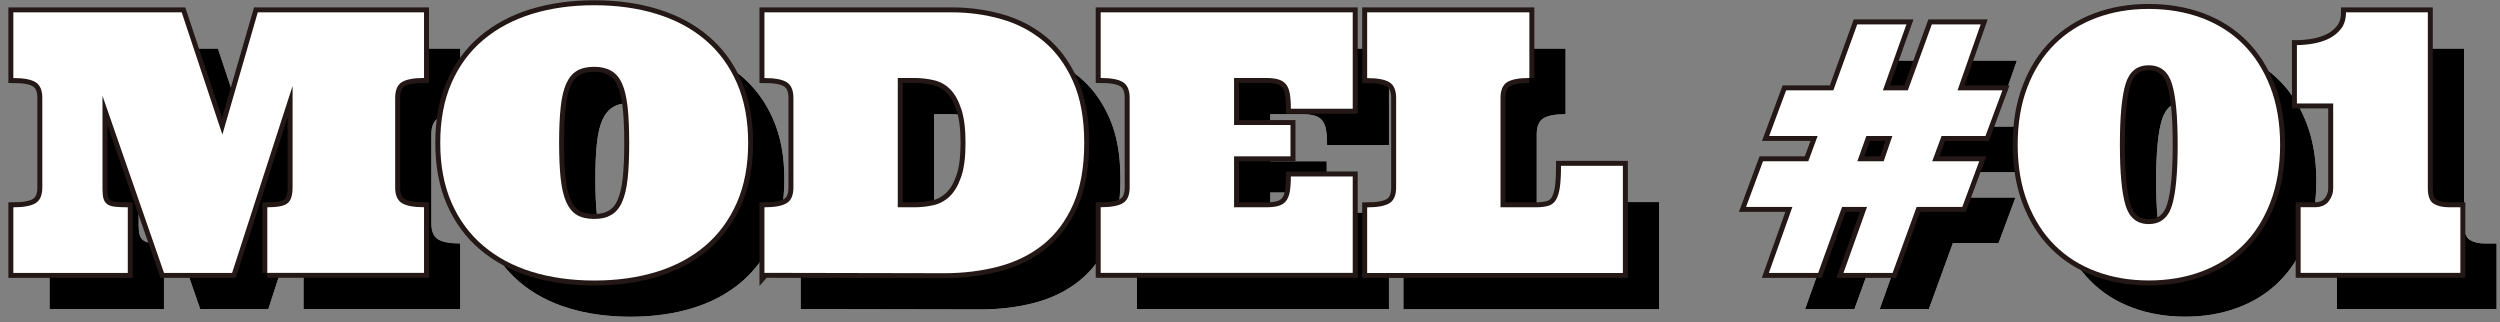 <?xml version="1.0" encoding="UTF-8"?> <svg xmlns="http://www.w3.org/2000/svg" xmlns:xlink="http://www.w3.org/1999/xlink" version="1.1" id="レイヤー_1" x="0px" y="0px" viewBox="0 0 503.348 64.826" xml:space="preserve"><rect x="0" y="0" width="503.348" height="64.826" fill="#808080" stroke="none"/> <g id="_レイヤー_1-2"> <g> <g> <g> <path fill="#FFFFFF" d="M61.111,62.24V49.028c2.091,0,3.464-0.28,4.108-0.839c0.656-0.559,0.985-1.604,0.985-3.148V24.598 L54.025,62.24h-13.71L27.917,26.591v18.876c0,0.778,0.073,1.41,0.219,1.872c0.146,0.462,0.401,0.827,0.766,1.082 c0.365,0.267,0.887,0.425,1.568,0.498c0.681,0.073,1.519,0.109,2.54,0.109V62.24H9.977V49.028c2.091,0,3.586-0.28,4.485-0.839 c0.899-0.559,1.349-1.604,1.349-3.148V27.029c0-1.568-0.45-2.625-1.349-3.184c-0.899-0.559-2.394-0.839-4.485-0.839V9.781 h33.899l8.192,24.601L59.19,9.781h33.474v13.212c-2.091,0-3.573,0.28-4.473,0.839c-0.887,0.559-1.337,1.617-1.337,3.184v18.013 c0,1.544,0.45,2.589,1.337,3.148c0.887,0.559,2.382,0.839,4.473,0.839v13.212H61.111V62.24z"></path> <path fill="#FFFFFF" d="M95.934,36.059c0-4.582,0.754-8.605,2.261-12.057s3.634-6.345,6.393-8.666 c2.759-2.322,6.029-4.072,9.809-5.239c3.792-1.167,7.973-1.75,12.556-1.75s8.739,0.583,12.531,1.75 c3.792,1.167,7.074,2.905,9.809,5.239c2.747,2.322,4.862,5.214,6.369,8.666c1.507,3.452,2.261,7.475,2.261,12.057 s-0.754,8.569-2.261,12.021c-1.507,3.452-3.634,6.345-6.369,8.691c-2.747,2.334-6.017,4.084-9.809,5.251 c-3.792,1.167-7.973,1.75-12.531,1.75c-4.558,0-8.763-0.583-12.556-1.75c-3.792-1.167-7.062-2.917-9.809-5.251 c-2.759-2.334-4.886-5.239-6.393-8.691C96.687,44.628,95.934,40.617,95.934,36.059z M119.866,36.059 c0,2.868,0.109,5.275,0.316,7.208c0.219,1.933,0.583,3.501,1.118,4.704c0.535,1.203,1.252,2.066,2.151,2.601 c0.899,0.535,2.066,0.802,3.488,0.802c1.422,0,2.492-0.267,3.415-0.802c0.924-0.535,1.653-1.398,2.188-2.601 c0.535-1.203,0.912-2.771,1.118-4.704c0.219-1.933,0.316-4.339,0.316-7.208s-0.109-5.226-0.316-7.196 c-0.219-1.969-0.583-3.549-1.118-4.74c-0.535-1.191-1.264-2.042-2.188-2.577s-2.066-0.802-3.415-0.802 c-1.422,0-2.589,0.267-3.488,0.802c-0.899,0.535-1.617,1.398-2.151,2.577c-0.535,1.191-0.912,2.771-1.118,4.74 C119.963,30.833,119.866,33.227,119.866,36.059z"></path> <path fill="#FFFFFF" d="M161.204,62.24V49.028c2.091,0,3.586-0.28,4.485-0.839c0.899-0.559,1.349-1.604,1.349-3.148V27.029 c0-1.568-0.45-2.625-1.349-3.184c-0.899-0.559-2.394-0.839-4.485-0.839V9.781h37.776c3.391,0,6.685,0.45,9.87,1.349 s6.017,2.37,8.496,4.412c2.48,2.042,4.473,4.74,5.98,8.107c1.507,3.355,2.261,7.499,2.261,12.41s-0.741,9.043-2.224,12.398 c-1.483,3.343-3.501,6.041-6.053,8.083c-2.552,2.042-5.542,3.513-8.958,4.412c-3.415,0.899-7.05,1.349-10.891,1.349 l-36.245-0.073L161.204,62.24z M191.396,49.028c1.301,0,2.577-0.146,3.829-0.425c1.252-0.28,2.334-0.875,3.282-1.775 c0.936-0.899,1.702-2.2,2.297-3.902c0.596-1.702,0.887-3.987,0.887-6.855c0-2.868-0.28-5.093-0.851-6.819 s-1.313-3.039-2.224-3.975c-0.912-0.924-2.005-1.531-3.282-1.835c-1.264-0.292-2.577-0.45-3.938-0.45h-3.343v26.035 L191.396,49.028L191.396,49.028z"></path> <path fill="#FFFFFF" d="M262.16,49.028c0.972,0,1.787-0.085,2.443-0.255c0.656-0.17,1.179-0.486,1.568-0.948 c0.389-0.462,0.656-1.094,0.802-1.908c0.146-0.802,0.219-1.835,0.219-3.099h12.458v19.411h-50.745V49.016 c2.091,0,3.586-0.28,4.485-0.839c0.899-0.559,1.349-1.604,1.349-3.148V27.016c0-1.568-0.45-2.625-1.349-3.184 c-0.899-0.559-2.394-0.839-4.485-0.839V9.781h50.745v19.411h-12.458c0-1.264-0.073-2.285-0.219-3.099 c-0.146-0.802-0.413-1.434-0.802-1.884c-0.389-0.45-0.912-0.766-1.568-0.948c-0.656-0.182-1.471-0.267-2.443-0.267h-6.405v9.468 h11.365v6.308h-11.365v10.258C255.754,49.028,262.16,49.028,262.16,49.028z"></path> <path fill="#FFFFFF" d="M315.215,22.993c-2.091,0-3.573,0.28-4.473,0.839c-0.887,0.559-1.337,1.617-1.337,3.184v22.012h7.123 c0.972,0,1.787-0.097,2.455-0.28c0.668-0.194,1.191-0.583,1.568-1.191c0.377-0.608,0.644-1.459,0.802-2.54 c0.158-1.094,0.231-2.54,0.231-4.339h12.458v21.574h-51.487V49.041c2.091,0,3.586-0.28,4.485-0.839s1.349-1.604,1.349-3.148 V27.041c0-1.568-0.45-2.625-1.349-3.184c-0.899-0.559-2.394-0.839-4.485-0.839V9.781h32.659V22.993z"></path> <path fill="#FFFFFF" d="M391.132,12.2l-4.74,13.285h5.02l4.838-13.285h9.833l-4.667,13.285h9.043l-3.415,9.189h-8.836 l-1.884,5.093h9.468l-3.415,9.189h-9.189l-4.838,13.285h-9.894l4.74-13.285h-5.02l-4.813,13.285h-9.93l4.74-13.285h-9.335 l3.415-9.189h9.116l1.884-5.093h-9.76l3.415-9.189h9.505l4.813-13.285h9.894L391.132,12.2z M381.238,39.767h5.312l1.75-5.093 h-5.239l-1.811,5.093H381.238z"></path> <path fill="#FFFFFF" d="M413.533,36.424c0-4.363,0.656-8.253,1.981-11.656c1.313-3.403,3.136-6.272,5.47-8.581 c2.322-2.309,5.105-4.072,8.35-5.287s6.77-1.811,10.599-1.811c3.829,0,7.39,0.608,10.635,1.811 c3.245,1.203,6.029,2.978,8.35,5.287c2.322,2.309,4.145,5.178,5.47,8.581c1.313,3.403,1.981,7.293,1.981,11.656 s-0.656,8.253-1.981,11.656c-1.313,3.403-3.136,6.272-5.47,8.581c-2.322,2.309-5.105,4.072-8.35,5.287 c-3.245,1.215-6.782,1.811-10.635,1.811c-3.853,0-7.353-0.608-10.599-1.811s-6.029-2.978-8.35-5.287 c-2.322-2.309-4.145-5.178-5.47-8.581C414.201,44.677,413.533,40.788,413.533,36.424z M434.111,36.424 c0,5.7,0.389,9.784,1.155,12.264c0.766,2.48,2.322,3.719,4.643,3.719s3.914-1.24,4.68-3.719 c0.766-2.48,1.155-6.576,1.155-12.264s-0.389-9.784-1.155-12.264s-2.334-3.719-4.68-3.719s-3.877,1.24-4.643,3.719 C434.5,26.64,434.111,30.736,434.111,36.424z"></path> <path fill="#FFFFFF" d="M469.76,16.369c1.021,0,2.115-0.097,3.294-0.304c1.179-0.207,2.249-0.547,3.209-1.033 c0.96-0.486,1.762-1.155,2.407-1.993c0.644-0.839,0.96-1.933,0.96-3.257h16.482v35.394c0,1.592,0.389,2.625,1.155,3.112 c0.766,0.486,1.762,0.729,2.978,0.729h2.419v13.212h-32.161V49.016h2.844c1.264,0,2.188-0.401,2.796-1.191 c0.608-0.79,0.912-1.653,0.912-2.577V28.122h-7.305V16.369L469.76,16.369z"></path> </g> <g> <path d="M61.111,62.24V49.028c2.091,0,3.464-0.28,4.108-0.839c0.656-0.559,0.985-1.604,0.985-3.148V24.598L54.025,62.24h-13.71 L27.917,26.591v18.876c0,0.778,0.073,1.41,0.219,1.872c0.146,0.462,0.401,0.827,0.766,1.082 c0.365,0.267,0.887,0.425,1.568,0.498c0.681,0.073,1.519,0.109,2.54,0.109V62.24H9.977V49.028c2.091,0,3.586-0.28,4.485-0.839 c0.899-0.559,1.349-1.604,1.349-3.148V27.029c0-1.568-0.45-2.625-1.349-3.184c-0.899-0.559-2.394-0.839-4.485-0.839V9.781 h33.899l8.192,24.601L59.19,9.781h33.474v13.212c-2.091,0-3.573,0.28-4.473,0.839c-0.887,0.559-1.337,1.617-1.337,3.184v18.013 c0,1.544,0.45,2.589,1.337,3.148c0.887,0.559,2.382,0.839,4.473,0.839v13.212H61.111V62.24z"></path> <path d="M95.934,36.059c0-4.582,0.754-8.605,2.261-12.057s3.634-6.345,6.393-8.666c2.759-2.322,6.029-4.072,9.809-5.239 c3.792-1.167,7.973-1.75,12.556-1.75s8.739,0.583,12.531,1.75c3.792,1.167,7.074,2.905,9.809,5.239 c2.747,2.322,4.862,5.214,6.369,8.666c1.507,3.452,2.261,7.475,2.261,12.057s-0.754,8.569-2.261,12.021 c-1.507,3.452-3.634,6.345-6.369,8.691c-2.747,2.334-6.017,4.084-9.809,5.251c-3.792,1.167-7.973,1.75-12.531,1.75 c-4.558,0-8.763-0.583-12.556-1.75c-3.792-1.167-7.062-2.917-9.809-5.251c-2.759-2.334-4.886-5.239-6.393-8.691 C96.687,44.628,95.934,40.617,95.934,36.059z M119.866,36.059c0,2.868,0.109,5.275,0.316,7.208 c0.219,1.933,0.583,3.501,1.118,4.704c0.535,1.203,1.252,2.066,2.151,2.601c0.899,0.535,2.066,0.802,3.488,0.802 c1.422,0,2.492-0.267,3.415-0.802c0.924-0.535,1.653-1.398,2.188-2.601c0.535-1.203,0.912-2.771,1.118-4.704 c0.219-1.933,0.316-4.339,0.316-7.208s-0.109-5.226-0.316-7.196c-0.219-1.969-0.583-3.549-1.118-4.74 c-0.535-1.191-1.264-2.042-2.188-2.577s-2.066-0.802-3.415-0.802c-1.422,0-2.589,0.267-3.488,0.802 c-0.899,0.535-1.617,1.398-2.151,2.577c-0.535,1.191-0.912,2.771-1.118,4.74C119.963,30.833,119.866,33.227,119.866,36.059z"></path> <path d="M161.204,62.24V49.028c2.091,0,3.586-0.28,4.485-0.839c0.899-0.559,1.349-1.604,1.349-3.148V27.029 c0-1.568-0.45-2.625-1.349-3.184c-0.899-0.559-2.394-0.839-4.485-0.839V9.781h37.776c3.391,0,6.685,0.45,9.87,1.349 s6.017,2.37,8.496,4.412c2.48,2.042,4.473,4.74,5.98,8.107c1.507,3.355,2.261,7.499,2.261,12.41s-0.741,9.043-2.224,12.398 c-1.483,3.343-3.501,6.041-6.053,8.083c-2.552,2.042-5.542,3.513-8.958,4.412c-3.415,0.899-7.05,1.349-10.891,1.349 l-36.245-0.073L161.204,62.24z M191.396,49.028c1.301,0,2.577-0.146,3.829-0.425c1.252-0.28,2.334-0.875,3.282-1.775 c0.936-0.899,1.702-2.2,2.297-3.902c0.596-1.702,0.887-3.987,0.887-6.855c0-2.868-0.28-5.093-0.851-6.819 s-1.313-3.039-2.224-3.975c-0.912-0.924-2.005-1.531-3.282-1.835c-1.264-0.292-2.577-0.45-3.938-0.45h-3.343v26.035 L191.396,49.028L191.396,49.028z"></path> <path d="M262.16,49.028c0.972,0,1.787-0.085,2.443-0.255c0.656-0.17,1.179-0.486,1.568-0.948 c0.389-0.462,0.656-1.094,0.802-1.908c0.146-0.802,0.219-1.835,0.219-3.099h12.458v19.411h-50.745V49.016 c2.091,0,3.586-0.28,4.485-0.839c0.899-0.559,1.349-1.604,1.349-3.148V27.016c0-1.568-0.45-2.625-1.349-3.184 c-0.899-0.559-2.394-0.839-4.485-0.839V9.781h50.745v19.411h-12.458c0-1.264-0.073-2.285-0.219-3.099 c-0.146-0.802-0.413-1.434-0.802-1.884c-0.389-0.45-0.912-0.766-1.568-0.948c-0.656-0.182-1.471-0.267-2.443-0.267h-6.405v9.468 h11.365v6.308h-11.365v10.258C255.754,49.028,262.16,49.028,262.16,49.028z"></path> <path d="M315.215,22.993c-2.091,0-3.573,0.28-4.473,0.839c-0.887,0.559-1.337,1.617-1.337,3.184v22.012h7.123 c0.972,0,1.787-0.097,2.455-0.28c0.668-0.194,1.191-0.583,1.568-1.191c0.377-0.608,0.644-1.459,0.802-2.54 c0.158-1.094,0.231-2.54,0.231-4.339h12.458v21.574h-51.487V49.041c2.091,0,3.586-0.28,4.485-0.839s1.349-1.604,1.349-3.148 V27.041c0-1.568-0.45-2.625-1.349-3.184c-0.899-0.559-2.394-0.839-4.485-0.839V9.781h32.659V22.993z"></path> <path d="M391.132,12.2l-4.74,13.285h5.02l4.838-13.285h9.833l-4.667,13.285h9.043l-3.415,9.189h-8.836l-1.884,5.093h9.468 l-3.415,9.189h-9.189l-4.838,13.285h-9.894l4.74-13.285h-5.02l-4.813,13.285h-9.93l4.74-13.285h-9.335l3.415-9.189h9.116 l1.884-5.093h-9.76l3.415-9.189h9.505l4.813-13.285h9.894L391.132,12.2z M381.238,39.767h5.312l1.75-5.093h-5.239l-1.811,5.093 H381.238z"></path> <path d="M413.533,36.424c0-4.363,0.656-8.253,1.981-11.656c1.313-3.403,3.136-6.272,5.47-8.581 c2.322-2.309,5.105-4.072,8.35-5.287s6.77-1.811,10.599-1.811c3.829,0,7.39,0.608,10.635,1.811 c3.245,1.203,6.029,2.978,8.35,5.287c2.322,2.309,4.145,5.178,5.47,8.581c1.313,3.403,1.981,7.293,1.981,11.656 s-0.656,8.253-1.981,11.656c-1.313,3.403-3.136,6.272-5.47,8.581c-2.322,2.309-5.105,4.072-8.35,5.287 c-3.245,1.215-6.782,1.811-10.635,1.811c-3.853,0-7.353-0.608-10.599-1.811s-6.029-2.978-8.35-5.287 c-2.322-2.309-4.145-5.178-5.47-8.581C414.201,44.677,413.533,40.788,413.533,36.424z M434.111,36.424 c0,5.7,0.389,9.784,1.155,12.264c0.766,2.48,2.322,3.719,4.643,3.719s3.914-1.24,4.68-3.719 c0.766-2.48,1.155-6.576,1.155-12.264s-0.389-9.784-1.155-12.264s-2.334-3.719-4.68-3.719s-3.877,1.24-4.643,3.719 C434.5,26.64,434.111,30.736,434.111,36.424z"></path> <path d="M469.76,16.369c1.021,0,2.115-0.097,3.294-0.304c1.179-0.207,2.249-0.547,3.209-1.033 c0.96-0.486,1.762-1.155,2.407-1.993c0.644-0.839,0.96-1.933,0.96-3.257h16.482v35.394c0,1.592,0.389,2.625,1.155,3.112 c0.766,0.486,1.762,0.729,2.978,0.729h2.419v13.212h-32.161V49.016h2.844c1.264,0,2.188-0.401,2.796-1.191 c0.608-0.79,0.912-1.653,0.912-2.577V28.122h-7.305V16.369L469.76,16.369z"></path> </g> </g> <g> <g> <path fill="#FFFFFF" d="M53.818,54.948V41.736c2.091,0,3.464-0.28,4.108-0.839c0.656-0.559,0.985-1.604,0.985-3.148V17.305 L46.732,54.948h-13.71L20.636,19.298v18.876c0,0.778,0.073,1.41,0.219,1.872c0.146,0.462,0.401,0.827,0.766,1.082 c0.365,0.267,0.887,0.425,1.568,0.498c0.681,0.073,1.519,0.109,2.54,0.109v13.212H2.684V41.736c2.091,0,3.586-0.28,4.485-0.839 s1.349-1.604,1.349-3.148V19.736c0-1.568-0.45-2.625-1.349-3.184s-2.394-0.839-4.485-0.839V2.488h33.899l8.192,24.601 l7.123-24.601h33.474V15.7c-2.091,0-3.573,0.28-4.473,0.839c-0.887,0.559-1.337,1.617-1.337,3.184v18.013 c0,1.544,0.45,2.589,1.337,3.148c0.887,0.559,2.382,0.839,4.473,0.839v13.212H53.818V54.948z"></path> <path fill="#FFFFFF" d="M88.641,28.767c0-4.582,0.754-8.605,2.261-12.057s3.634-6.345,6.393-8.666 c2.759-2.322,6.029-4.072,9.809-5.239c3.792-1.167,7.973-1.75,12.556-1.75s8.739,0.583,12.531,1.75 c3.792,1.167,7.074,2.905,9.809,5.239c2.747,2.322,4.862,5.214,6.369,8.666c1.507,3.452,2.261,7.475,2.261,12.057 s-0.754,8.569-2.261,12.021c-1.507,3.452-3.634,6.345-6.369,8.691c-2.747,2.334-6.017,4.084-9.809,5.251 s-7.973,1.75-12.531,1.75s-8.763-0.583-12.556-1.75c-3.792-1.167-7.062-2.917-9.809-5.251c-2.759-2.334-4.886-5.239-6.393-8.691 C89.395,37.336,88.641,33.325,88.641,28.767z M112.573,28.767c0,2.868,0.109,5.275,0.316,7.208 c0.219,1.933,0.583,3.501,1.118,4.704c0.535,1.203,1.252,2.066,2.151,2.601c0.899,0.535,2.066,0.802,3.488,0.802 c1.422,0,2.492-0.267,3.415-0.802c0.924-0.535,1.653-1.398,2.188-2.601c0.535-1.203,0.912-2.771,1.118-4.704 c0.219-1.933,0.316-4.339,0.316-7.208s-0.109-5.226-0.316-7.196c-0.219-1.969-0.583-3.549-1.118-4.74 c-0.535-1.191-1.264-2.042-2.188-2.577c-0.924-0.535-2.066-0.802-3.415-0.802c-1.422,0-2.589,0.267-3.488,0.802 c-0.899,0.535-1.617,1.398-2.151,2.577c-0.535,1.191-0.912,2.771-1.118,4.74C112.671,23.54,112.573,25.935,112.573,28.767z"></path> <path fill="#FFFFFF" d="M153.911,54.948V41.736c2.091,0,3.586-0.28,4.485-0.839c0.899-0.559,1.349-1.604,1.349-3.148V19.736 c0-1.568-0.45-2.625-1.349-3.184c-0.899-0.559-2.394-0.839-4.485-0.839V2.488h37.776c3.391,0,6.685,0.45,9.87,1.349 s6.017,2.37,8.496,4.412c2.48,2.042,4.473,4.74,5.98,8.107c1.507,3.355,2.261,7.499,2.261,12.41s-0.741,9.043-2.224,12.398 c-1.483,3.343-3.501,6.041-6.053,8.083c-2.552,2.042-5.542,3.513-8.958,4.412s-7.05,1.349-10.891,1.349l-36.245-0.073 L153.911,54.948z M184.103,41.736c1.301,0,2.577-0.146,3.829-0.425s2.334-0.875,3.282-1.775c0.936-0.899,1.702-2.2,2.297-3.902 s0.887-3.987,0.887-6.855s-0.28-5.093-0.851-6.819c-0.571-1.726-1.313-3.039-2.224-3.975c-0.912-0.924-2.005-1.531-3.282-1.835 c-1.264-0.292-2.577-0.45-3.938-0.45h-3.343v26.035L184.103,41.736L184.103,41.736z"></path> <path fill="#FFFFFF" d="M254.867,41.736c0.972,0,1.787-0.085,2.443-0.255s1.179-0.486,1.568-0.948s0.656-1.094,0.802-1.908 c0.146-0.802,0.219-1.835,0.219-3.099h12.458v19.411h-50.745V41.723c2.091,0,3.586-0.28,4.485-0.839s1.349-1.604,1.349-3.148 V19.724c0-1.568-0.45-2.625-1.349-3.184s-2.394-0.839-4.485-0.839V2.488h50.745v19.411h-12.458c0-1.264-0.073-2.285-0.219-3.099 c-0.146-0.802-0.413-1.434-0.802-1.884c-0.389-0.45-0.912-0.766-1.568-0.948s-1.471-0.267-2.443-0.267h-6.405v9.468h11.365 v6.308h-11.365v10.258H254.867z"></path> <path fill="#FFFFFF" d="M307.922,15.7c-2.091,0-3.573,0.28-4.473,0.839c-0.887,0.559-1.337,1.617-1.337,3.184v22.012h7.123 c0.972,0,1.787-0.097,2.455-0.28c0.668-0.194,1.191-0.583,1.568-1.191c0.377-0.608,0.644-1.459,0.802-2.54 c0.158-1.094,0.231-2.54,0.231-4.339h12.458V54.96h-51.487V41.748c2.091,0,3.586-0.28,4.485-0.839s1.349-1.604,1.349-3.148 V19.748c0-1.568-0.45-2.625-1.349-3.184s-2.394-0.839-4.485-0.839V2.488h32.659V15.7L307.922,15.7z"></path> <path fill="#FFFFFF" d="M383.839,4.907l-4.74,13.285h5.02l4.838-13.285h9.833l-4.667,13.285h9.043l-3.415,9.189h-8.836 l-1.884,5.093h9.468l-3.415,9.189h-9.189l-4.838,13.285h-9.894l4.74-13.285h-5.02l-4.813,13.285h-9.93l4.74-13.285h-9.335 l3.415-9.189h9.116l1.884-5.093h-9.76l3.415-9.189h9.505l4.813-13.285h9.894L383.839,4.907z M373.945,32.474h5.312l1.75-5.093 h-5.239l-1.811,5.093H373.945z"></path> <path fill="#FFFFFF" d="M406.24,29.131c0-4.363,0.656-8.253,1.981-11.656c1.313-3.403,3.136-6.272,5.47-8.581 c2.322-2.309,5.105-4.072,8.35-5.287c3.245-1.215,6.77-1.811,10.599-1.811c3.829,0,7.39,0.608,10.635,1.811 c3.245,1.203,6.029,2.978,8.35,5.287c2.322,2.309,4.145,5.178,5.47,8.581c1.313,3.403,1.981,7.293,1.981,11.656 s-0.656,8.253-1.981,11.656c-1.313,3.403-3.136,6.272-5.47,8.581c-2.322,2.309-5.105,4.072-8.35,5.287 c-3.245,1.215-6.782,1.811-10.635,1.811c-3.853,0-7.354-0.608-10.599-1.811c-3.245-1.203-6.029-2.978-8.35-5.287 c-2.322-2.309-4.145-5.178-5.47-8.581C406.909,37.384,406.24,33.495,406.24,29.131z M426.818,29.131 c0,5.7,0.389,9.784,1.155,12.264c0.766,2.48,2.322,3.719,4.643,3.719c2.322,0,3.914-1.24,4.68-3.719 c0.766-2.48,1.155-6.576,1.155-12.264s-0.389-9.784-1.155-12.264s-2.334-3.719-4.68-3.719s-3.877,1.24-4.643,3.719 S426.818,23.443,426.818,29.131z"></path> <path fill="#FFFFFF" d="M462.467,9.076c1.021,0,2.115-0.097,3.294-0.304c1.179-0.207,2.249-0.547,3.209-1.033 c0.96-0.486,1.762-1.155,2.407-1.993s0.96-1.933,0.96-3.257h16.482v35.394c0,1.592,0.389,2.625,1.155,3.112 c0.766,0.486,1.762,0.729,2.978,0.729h2.419v13.212h-32.161V41.723h2.844c1.264,0,2.188-0.401,2.796-1.191 s0.912-1.653,0.912-2.577V20.83h-7.305V9.076H462.467z"></path> </g> <g> <path fill="none" stroke="#231815" stroke-width="2" d="M53.818,54.948V41.736c2.091,0,3.464-0.28,4.108-0.839 c0.656-0.559,0.985-1.604,0.985-3.148V17.305L46.732,54.948h-13.71L20.636,19.298v18.876c0,0.778,0.073,1.41,0.219,1.872 c0.146,0.462,0.401,0.827,0.766,1.082c0.365,0.267,0.887,0.425,1.568,0.498c0.681,0.073,1.519,0.109,2.54,0.109v13.212H2.684 V41.736c2.091,0,3.586-0.28,4.485-0.839s1.349-1.604,1.349-3.148V19.736c0-1.568-0.45-2.625-1.349-3.184 s-2.394-0.839-4.485-0.839V2.488h33.899l8.192,24.601l7.123-24.601h33.474V15.7c-2.091,0-3.573,0.28-4.473,0.839 c-0.887,0.559-1.337,1.617-1.337,3.184v18.013c0,1.544,0.45,2.589,1.337,3.148c0.887,0.559,2.382,0.839,4.473,0.839v13.212 H53.818V54.948z"></path> <path fill="none" stroke="#231815" stroke-width="2" d="M88.641,28.767c0-4.582,0.754-8.605,2.261-12.057 s3.634-6.345,6.393-8.666c2.759-2.322,6.029-4.072,9.809-5.239c3.792-1.167,7.973-1.75,12.556-1.75s8.739,0.583,12.531,1.75 c3.792,1.167,7.074,2.905,9.809,5.239c2.747,2.322,4.862,5.214,6.369,8.666c1.507,3.452,2.261,7.475,2.261,12.057 s-0.754,8.569-2.261,12.021c-1.507,3.452-3.634,6.345-6.369,8.691c-2.747,2.334-6.017,4.084-9.809,5.251 s-7.973,1.75-12.531,1.75s-8.763-0.583-12.556-1.75c-3.792-1.167-7.062-2.917-9.809-5.251c-2.759-2.334-4.886-5.239-6.393-8.691 C89.395,37.336,88.641,33.325,88.641,28.767z M112.573,28.767c0,2.868,0.109,5.275,0.316,7.208 c0.219,1.933,0.583,3.501,1.118,4.704c0.535,1.203,1.252,2.066,2.151,2.601c0.899,0.535,2.066,0.802,3.488,0.802 c1.422,0,2.492-0.267,3.415-0.802c0.924-0.535,1.653-1.398,2.188-2.601c0.535-1.203,0.912-2.771,1.118-4.704 c0.219-1.933,0.316-4.339,0.316-7.208s-0.109-5.226-0.316-7.196c-0.219-1.969-0.583-3.549-1.118-4.74 c-0.535-1.191-1.264-2.042-2.188-2.577c-0.924-0.535-2.066-0.802-3.415-0.802c-1.422,0-2.589,0.267-3.488,0.802 c-0.899,0.535-1.617,1.398-2.151,2.577c-0.535,1.191-0.912,2.771-1.118,4.74C112.671,23.54,112.573,25.935,112.573,28.767z"></path> <path fill="none" stroke="#231815" stroke-width="2" d="M153.911,54.948V41.736c2.091,0,3.586-0.28,4.485-0.839 c0.899-0.559,1.349-1.604,1.349-3.148V19.736c0-1.568-0.45-2.625-1.349-3.184c-0.899-0.559-2.394-0.839-4.485-0.839V2.488 h37.776c3.391,0,6.685,0.45,9.87,1.349s6.017,2.37,8.496,4.412c2.48,2.042,4.473,4.74,5.98,8.107 c1.507,3.355,2.261,7.499,2.261,12.41s-0.741,9.043-2.224,12.398c-1.483,3.343-3.501,6.041-6.053,8.083 c-2.552,2.042-5.542,3.513-8.958,4.412s-7.05,1.349-10.891,1.349l-36.245-0.073L153.911,54.948z M184.103,41.736 c1.301,0,2.577-0.146,3.829-0.425s2.334-0.875,3.282-1.775c0.936-0.899,1.702-2.2,2.297-3.902s0.887-3.987,0.887-6.855 s-0.28-5.093-0.851-6.819c-0.571-1.726-1.313-3.039-2.224-3.975c-0.912-0.924-2.005-1.531-3.282-1.835 c-1.264-0.292-2.577-0.45-3.938-0.45h-3.343v26.035L184.103,41.736L184.103,41.736z"></path> <path fill="none" stroke="#231815" stroke-width="2" d="M254.867,41.736c0.972,0,1.787-0.085,2.443-0.255 s1.179-0.486,1.568-0.948s0.656-1.094,0.802-1.908c0.146-0.802,0.219-1.835,0.219-3.099h12.458v19.411h-50.745V41.723 c2.091,0,3.586-0.28,4.485-0.839s1.349-1.604,1.349-3.148V19.724c0-1.568-0.45-2.625-1.349-3.184s-2.394-0.839-4.485-0.839 V2.488h50.745v19.411h-12.458c0-1.264-0.073-2.285-0.219-3.099c-0.146-0.802-0.413-1.434-0.802-1.884 c-0.389-0.45-0.912-0.766-1.568-0.948s-1.471-0.267-2.443-0.267h-6.405v9.468h11.365v6.308h-11.365v10.258H254.867z"></path> <path fill="none" stroke="#231815" stroke-width="2" d="M307.922,15.7c-2.091,0-3.573,0.28-4.473,0.839 c-0.887,0.559-1.337,1.617-1.337,3.184v22.012h7.123c0.972,0,1.787-0.097,2.455-0.28c0.668-0.194,1.191-0.583,1.568-1.191 c0.377-0.608,0.644-1.459,0.802-2.54c0.158-1.094,0.231-2.54,0.231-4.339h12.458V54.96h-51.487V41.748 c2.091,0,3.586-0.28,4.485-0.839s1.349-1.604,1.349-3.148V19.748c0-1.568-0.45-2.625-1.349-3.184s-2.394-0.839-4.485-0.839 V2.488h32.659V15.7L307.922,15.7z"></path> <path fill="none" stroke="#231815" stroke-width="2" d="M383.839,4.907l-4.74,13.285h5.02l4.838-13.285h9.833l-4.667,13.285 h9.043l-3.415,9.189h-8.836l-1.884,5.093h9.468l-3.415,9.189h-9.189l-4.838,13.285h-9.894l4.74-13.285h-5.02l-4.813,13.285 h-9.93l4.74-13.285h-9.335l3.415-9.189h9.116l1.884-5.093h-9.76l3.415-9.189h9.505l4.813-13.285h9.894L383.839,4.907z M373.945,32.474h5.312l1.75-5.093h-5.239l-1.811,5.093H373.945z"></path> <path fill="none" stroke="#231815" stroke-width="2" d="M406.24,29.131c0-4.363,0.656-8.253,1.981-11.656 c1.313-3.403,3.136-6.272,5.47-8.581c2.322-2.309,5.105-4.072,8.35-5.287c3.245-1.215,6.77-1.811,10.599-1.811 c3.829,0,7.39,0.608,10.635,1.811c3.245,1.203,6.029,2.978,8.35,5.287c2.322,2.309,4.145,5.178,5.47,8.581 c1.313,3.403,1.981,7.293,1.981,11.656s-0.656,8.253-1.981,11.656c-1.313,3.403-3.136,6.272-5.47,8.581 c-2.322,2.309-5.105,4.072-8.35,5.287c-3.245,1.215-6.782,1.811-10.635,1.811c-3.853,0-7.354-0.608-10.599-1.811 c-3.245-1.203-6.029-2.978-8.35-5.287c-2.322-2.309-4.145-5.178-5.47-8.581C406.909,37.384,406.24,33.495,406.24,29.131z M426.818,29.131c0,5.7,0.389,9.784,1.155,12.264c0.766,2.48,2.322,3.719,4.643,3.719c2.322,0,3.914-1.24,4.68-3.719 c0.766-2.48,1.155-6.576,1.155-12.264s-0.389-9.784-1.155-12.264s-2.334-3.719-4.68-3.719s-3.877,1.24-4.643,3.719 S426.818,23.443,426.818,29.131z"></path> <path fill="none" stroke="#231815" stroke-width="2" d="M462.467,9.076c1.021,0,2.115-0.097,3.294-0.304 c1.179-0.207,2.249-0.547,3.209-1.033c0.96-0.486,1.762-1.155,2.407-1.993s0.96-1.933,0.96-3.257h16.482v35.394 c0,1.592,0.389,2.625,1.155,3.112c0.766,0.486,1.762,0.729,2.978,0.729h2.419v13.212h-32.161V41.723h2.844 c1.264,0,2.188-0.401,2.796-1.191s0.912-1.653,0.912-2.577V20.83h-7.305V9.076H462.467z"></path> </g> <g> <path fill="#FFFFFF" d="M53.818,54.948V41.736c2.091,0,3.464-0.28,4.108-0.839c0.656-0.559,0.985-1.604,0.985-3.148V17.305 L46.732,54.948h-13.71L20.636,19.298v18.876c0,0.778,0.073,1.41,0.219,1.872c0.146,0.462,0.401,0.827,0.766,1.082 c0.365,0.267,0.887,0.425,1.568,0.498c0.681,0.073,1.519,0.109,2.54,0.109v13.212H2.684V41.736c2.091,0,3.586-0.28,4.485-0.839 s1.349-1.604,1.349-3.148V19.736c0-1.568-0.45-2.625-1.349-3.184s-2.394-0.839-4.485-0.839V2.488h33.899l8.192,24.601 l7.123-24.601h33.474V15.7c-2.091,0-3.573,0.28-4.473,0.839c-0.887,0.559-1.337,1.617-1.337,3.184v18.013 c0,1.544,0.45,2.589,1.337,3.148c0.887,0.559,2.382,0.839,4.473,0.839v13.212H53.818V54.948z"></path> <path fill="#FFFFFF" d="M88.641,28.767c0-4.582,0.754-8.605,2.261-12.057s3.634-6.345,6.393-8.666 c2.759-2.322,6.029-4.072,9.809-5.239c3.792-1.167,7.973-1.75,12.556-1.75s8.739,0.583,12.531,1.75 c3.792,1.167,7.074,2.905,9.809,5.239c2.747,2.322,4.862,5.214,6.369,8.666c1.507,3.452,2.261,7.475,2.261,12.057 s-0.754,8.569-2.261,12.021c-1.507,3.452-3.634,6.345-6.369,8.691c-2.747,2.334-6.017,4.084-9.809,5.251 s-7.973,1.75-12.531,1.75s-8.763-0.583-12.556-1.75c-3.792-1.167-7.062-2.917-9.809-5.251c-2.759-2.334-4.886-5.239-6.393-8.691 C89.395,37.336,88.641,33.325,88.641,28.767z M112.573,28.767c0,2.868,0.109,5.275,0.316,7.208 c0.219,1.933,0.583,3.501,1.118,4.704c0.535,1.203,1.252,2.066,2.151,2.601c0.899,0.535,2.066,0.802,3.488,0.802 c1.422,0,2.492-0.267,3.415-0.802c0.924-0.535,1.653-1.398,2.188-2.601c0.535-1.203,0.912-2.771,1.118-4.704 c0.219-1.933,0.316-4.339,0.316-7.208s-0.109-5.226-0.316-7.196c-0.219-1.969-0.583-3.549-1.118-4.74 c-0.535-1.191-1.264-2.042-2.188-2.577c-0.924-0.535-2.066-0.802-3.415-0.802c-1.422,0-2.589,0.267-3.488,0.802 c-0.899,0.535-1.617,1.398-2.151,2.577c-0.535,1.191-0.912,2.771-1.118,4.74C112.671,23.54,112.573,25.935,112.573,28.767z"></path> <path fill="#FFFFFF" d="M153.911,54.948V41.736c2.091,0,3.586-0.28,4.485-0.839c0.899-0.559,1.349-1.604,1.349-3.148V19.736 c0-1.568-0.45-2.625-1.349-3.184c-0.899-0.559-2.394-0.839-4.485-0.839V2.488h37.776c3.391,0,6.685,0.45,9.87,1.349 s6.017,2.37,8.496,4.412c2.48,2.042,4.473,4.74,5.98,8.107c1.507,3.355,2.261,7.499,2.261,12.41s-0.741,9.043-2.224,12.398 c-1.483,3.343-3.501,6.041-6.053,8.083c-2.552,2.042-5.542,3.513-8.958,4.412s-7.05,1.349-10.891,1.349l-36.245-0.073 L153.911,54.948z M184.103,41.736c1.301,0,2.577-0.146,3.829-0.425s2.334-0.875,3.282-1.775c0.936-0.899,1.702-2.2,2.297-3.902 s0.887-3.987,0.887-6.855s-0.28-5.093-0.851-6.819c-0.571-1.726-1.313-3.039-2.224-3.975c-0.912-0.924-2.005-1.531-3.282-1.835 c-1.264-0.292-2.577-0.45-3.938-0.45h-3.343v26.035L184.103,41.736L184.103,41.736z"></path> <path fill="#FFFFFF" d="M254.867,41.736c0.972,0,1.787-0.085,2.443-0.255s1.179-0.486,1.568-0.948s0.656-1.094,0.802-1.908 c0.146-0.802,0.219-1.835,0.219-3.099h12.458v19.411h-50.745V41.723c2.091,0,3.586-0.28,4.485-0.839s1.349-1.604,1.349-3.148 V19.724c0-1.568-0.45-2.625-1.349-3.184s-2.394-0.839-4.485-0.839V2.488h50.745v19.411h-12.458c0-1.264-0.073-2.285-0.219-3.099 c-0.146-0.802-0.413-1.434-0.802-1.884c-0.389-0.45-0.912-0.766-1.568-0.948s-1.471-0.267-2.443-0.267h-6.405v9.468h11.365 v6.308h-11.365v10.258H254.867z"></path> <path fill="#FFFFFF" d="M307.922,15.7c-2.091,0-3.573,0.28-4.473,0.839c-0.887,0.559-1.337,1.617-1.337,3.184v22.012h7.123 c0.972,0,1.787-0.097,2.455-0.28c0.668-0.194,1.191-0.583,1.568-1.191c0.377-0.608,0.644-1.459,0.802-2.54 c0.158-1.094,0.231-2.54,0.231-4.339h12.458V54.96h-51.487V41.748c2.091,0,3.586-0.28,4.485-0.839s1.349-1.604,1.349-3.148 V19.748c0-1.568-0.45-2.625-1.349-3.184s-2.394-0.839-4.485-0.839V2.488h32.659V15.7L307.922,15.7z"></path> <path fill="#FFFFFF" d="M383.839,4.907l-4.74,13.285h5.02l4.838-13.285h9.833l-4.667,13.285h9.043l-3.415,9.189h-8.836 l-1.884,5.093h9.468l-3.415,9.189h-9.189l-4.838,13.285h-9.894l4.74-13.285h-5.02l-4.813,13.285h-9.93l4.74-13.285h-9.335 l3.415-9.189h9.116l1.884-5.093h-9.76l3.415-9.189h9.505l4.813-13.285h9.894L383.839,4.907z M373.945,32.474h5.312l1.75-5.093 h-5.239l-1.811,5.093H373.945z"></path> <path fill="#FFFFFF" d="M406.24,29.131c0-4.363,0.656-8.253,1.981-11.656c1.313-3.403,3.136-6.272,5.47-8.581 c2.322-2.309,5.105-4.072,8.35-5.287c3.245-1.215,6.77-1.811,10.599-1.811c3.829,0,7.39,0.608,10.635,1.811 c3.245,1.203,6.029,2.978,8.35,5.287c2.322,2.309,4.145,5.178,5.47,8.581c1.313,3.403,1.981,7.293,1.981,11.656 s-0.656,8.253-1.981,11.656c-1.313,3.403-3.136,6.272-5.47,8.581c-2.322,2.309-5.105,4.072-8.35,5.287 c-3.245,1.215-6.782,1.811-10.635,1.811c-3.853,0-7.354-0.608-10.599-1.811c-3.245-1.203-6.029-2.978-8.35-5.287 c-2.322-2.309-4.145-5.178-5.47-8.581C406.909,37.384,406.24,33.495,406.24,29.131z M426.818,29.131 c0,5.7,0.389,9.784,1.155,12.264c0.766,2.48,2.322,3.719,4.643,3.719c2.322,0,3.914-1.24,4.68-3.719 c0.766-2.48,1.155-6.576,1.155-12.264s-0.389-9.784-1.155-12.264s-2.334-3.719-4.68-3.719s-3.877,1.24-4.643,3.719 S426.818,23.443,426.818,29.131z"></path> <path fill="#FFFFFF" d="M462.467,9.076c1.021,0,2.115-0.097,3.294-0.304c1.179-0.207,2.249-0.547,3.209-1.033 c0.96-0.486,1.762-1.155,2.407-1.993s0.96-1.933,0.96-3.257h16.482v35.394c0,1.592,0.389,2.625,1.155,3.112 c0.766,0.486,1.762,0.729,2.978,0.729h2.419v13.212h-32.161V41.723h2.844c1.264,0,2.188-0.401,2.796-1.191 s0.912-1.653,0.912-2.577V20.83h-7.305V9.076H462.467z"></path> </g> </g> </g> </g> </svg> 
